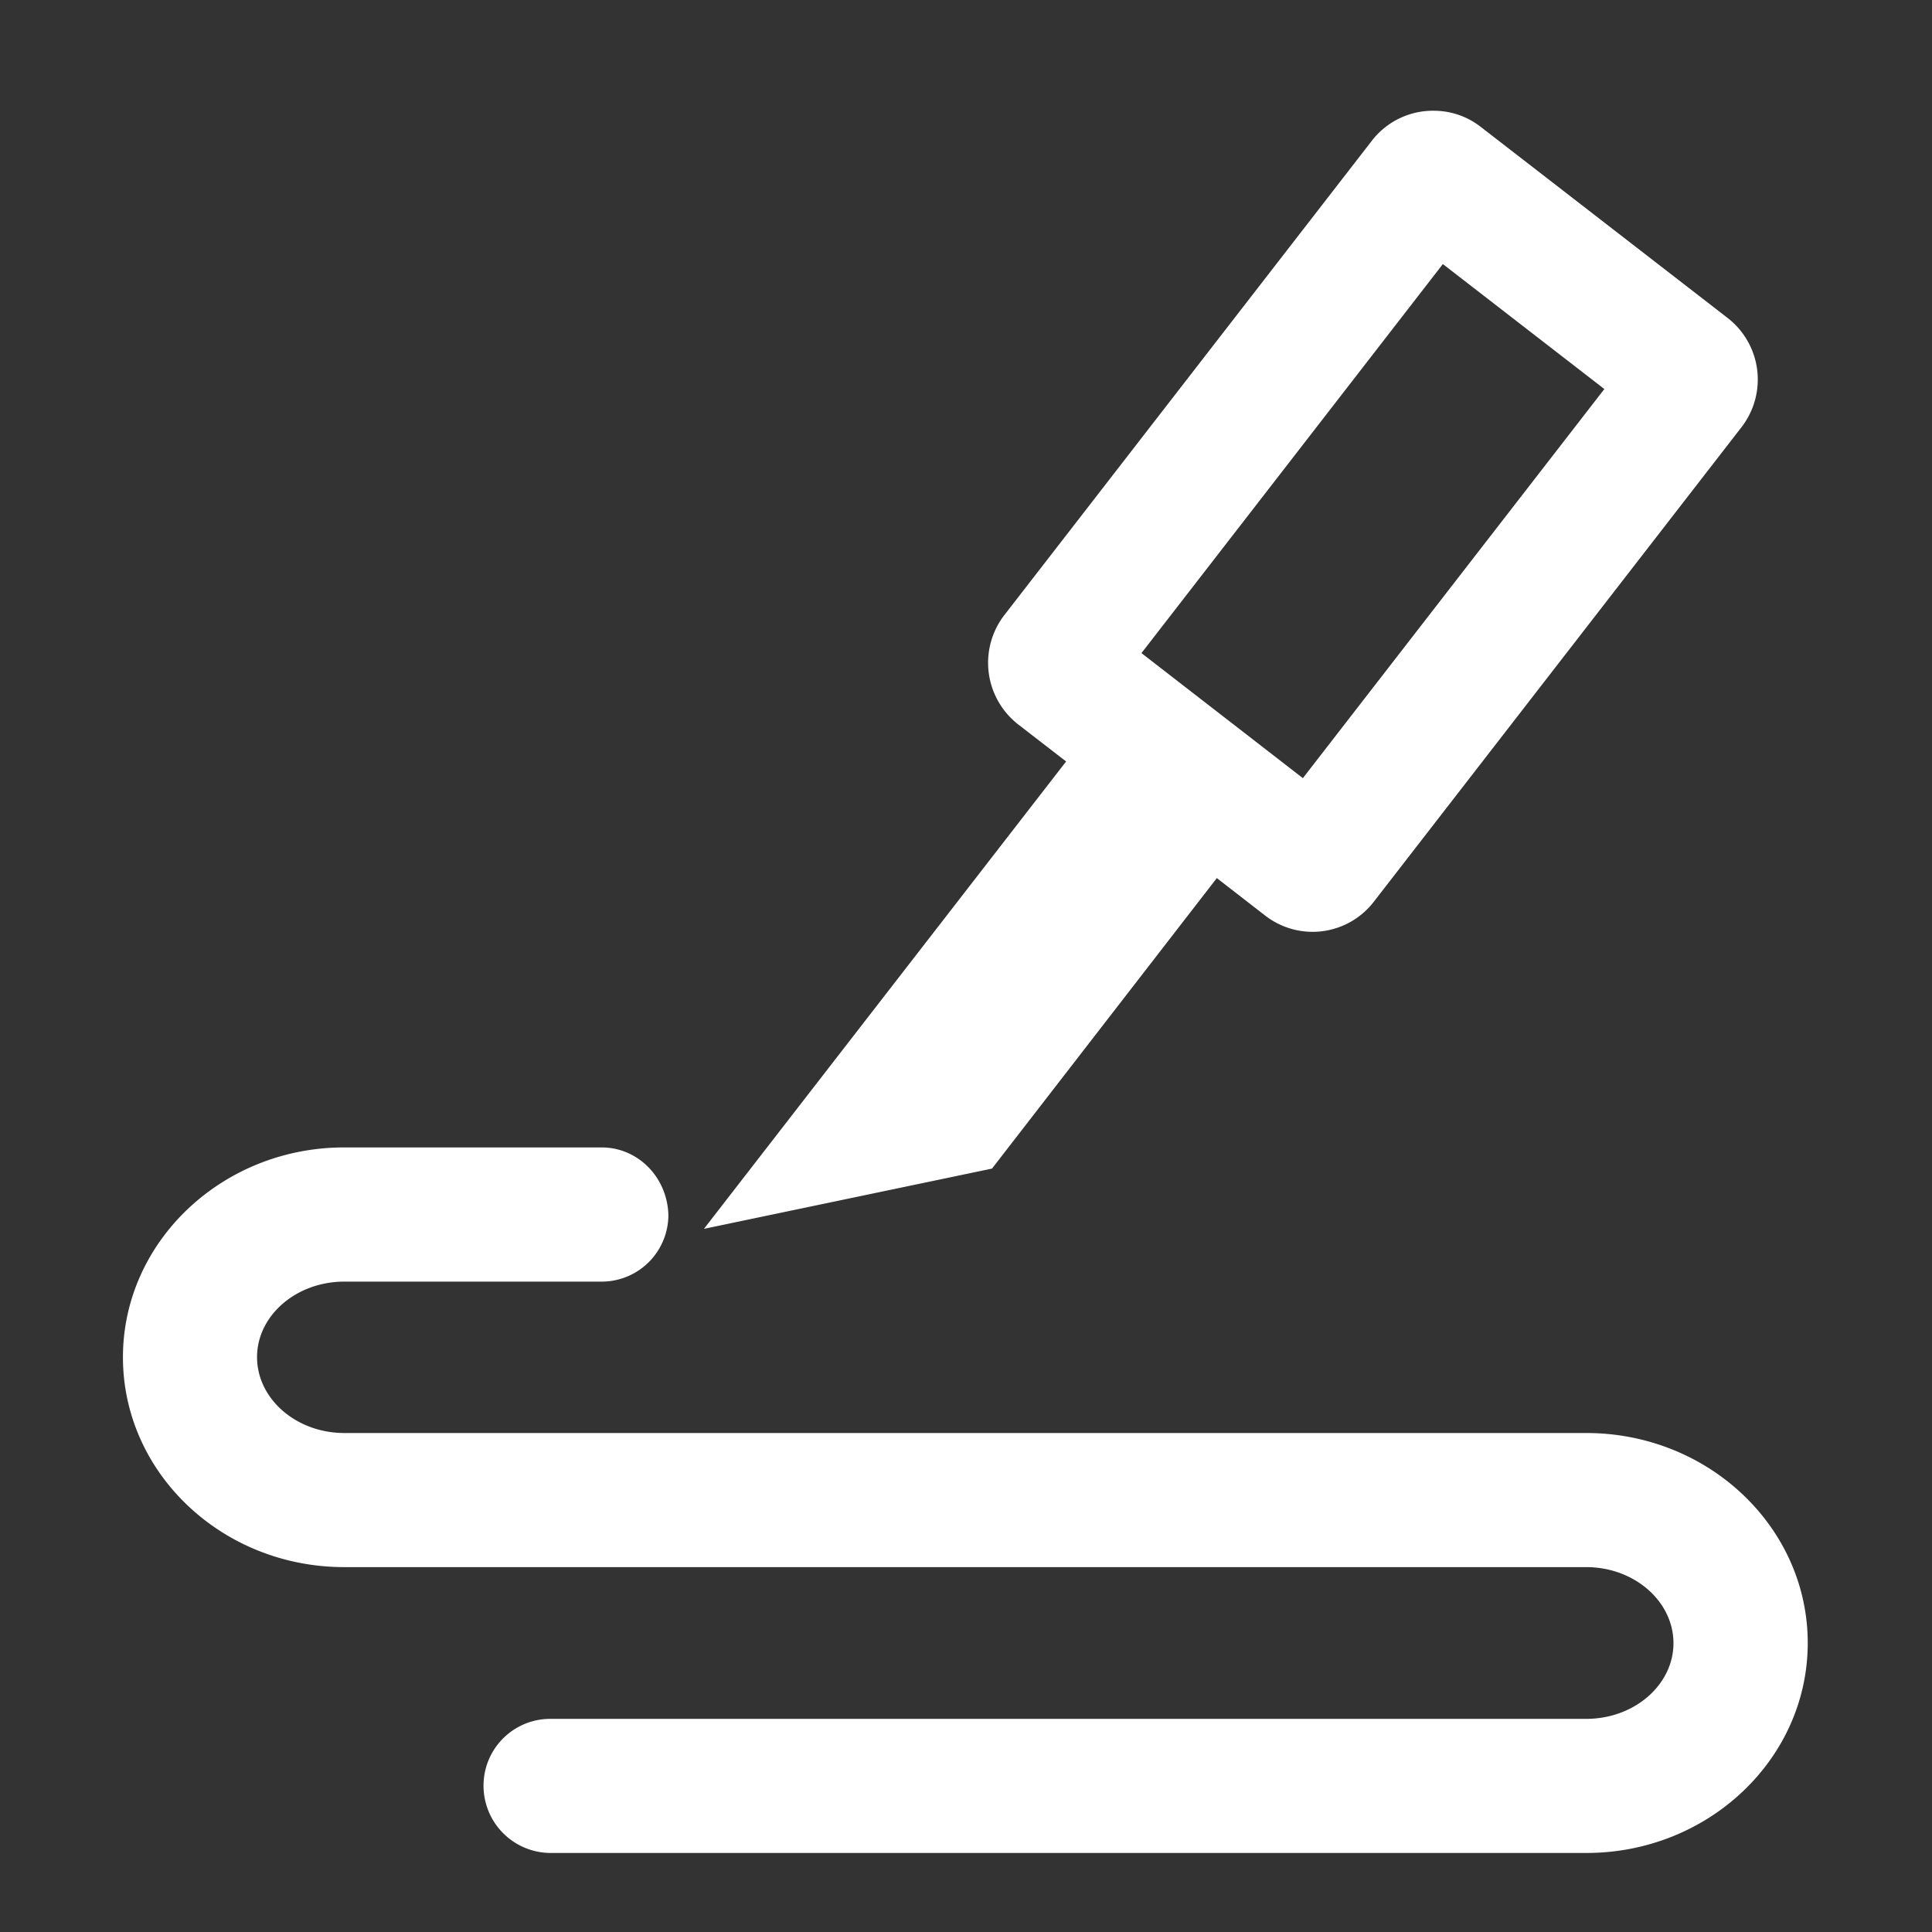 <?xml version="1.0" standalone="no"?><!DOCTYPE svg PUBLIC "-//W3C//DTD SVG 1.1//EN" "http://www.w3.org/Graphics/SVG/1.1/DTD/svg11.dtd"><svg t="1737106478412" class="icon" viewBox="0 0 1024 1024" version="1.1" xmlns="http://www.w3.org/2000/svg" p-id="76578" xmlns:xlink="http://www.w3.org/1999/xlink" width="200" height="200"><rect x="0" y="0" width="1024" height="1024" fill="#333333" stroke="none"/><path d="M318.883 608.163c19.363 0 34.909 15.965 35.375 35.933a35.375 35.375 0 0 1-35.375 35.188h-136.378c-25.6 0-46.266 18.06-46.266 40.029 0 22.016 20.666 40.215 46.266 40.215h658.246c64.698 0 117.388 49.85 117.388 111.29s-52.689 111.29-117.295 111.29H291.654a35.654 35.654 0 0 1-35.375-35.654c0-19.177 15.22-34.909 34.537-35.421h549.888c25.693 0 46.266-18.153 46.266-40.122 0-22.063-20.62-40.308-46.266-40.308H182.458c-64.698 0-117.295-49.804-117.295-111.244 0-61.3 52.689-111.197 117.201-111.197h136.518z m440.879-549.469c9.169 0 17.873 2.932 25.135 8.611l130.793 101.236a41.286 41.286 0 0 1 7.354 57.856l-194.746 251.345a40.96 40.96 0 0 1-57.949 7.354l-25.414-19.689-119.156 153.972-152.669 31.93 191.953-247.715-25.414-19.642a41.425 41.425 0 0 1-7.354-57.903l194.839-251.485a40.913 40.913 0 0 1 32.628-15.872z m4.98 81.268l-159.744 206.196 85.551 66.281 159.791-206.243-85.597-66.234z" p-id="76579" fill="#ffffff"></path></svg>